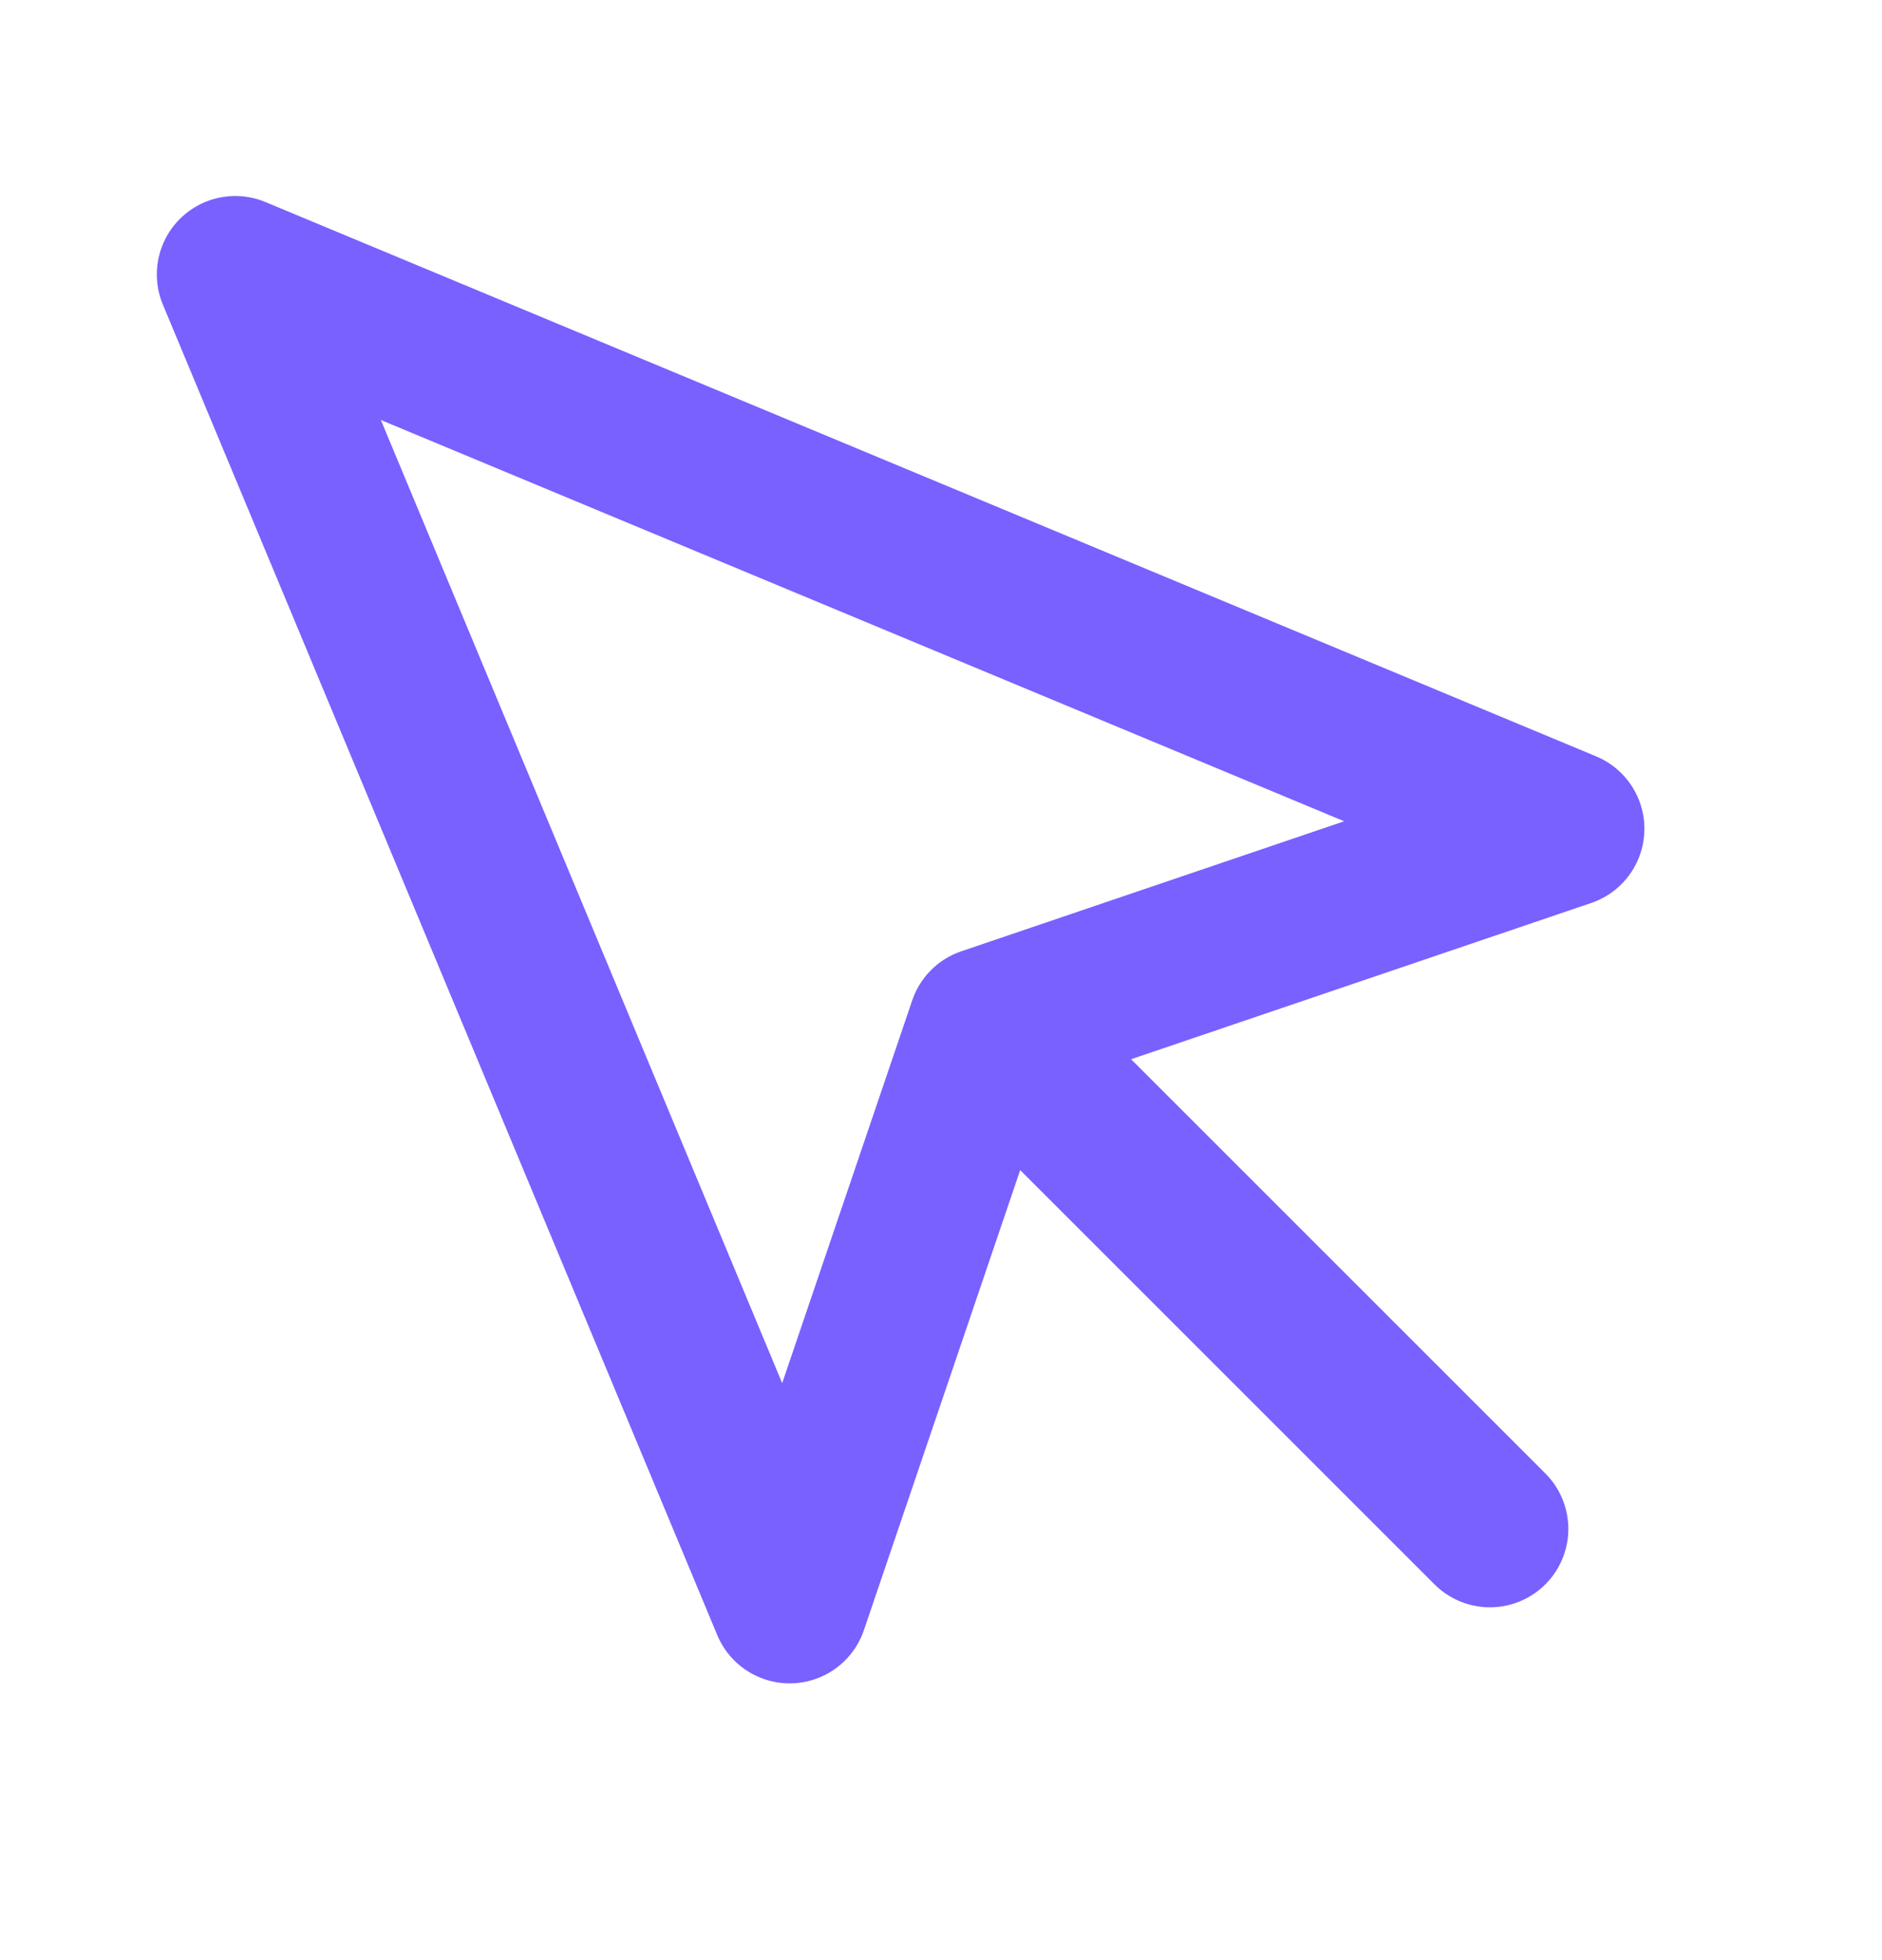 <svg width="24" height="25" viewBox="0 0 24 25" fill="none" xmlns="http://www.w3.org/2000/svg">
<path d="M3 3.5L10.07 20.47L12.58 13.08L19.97 10.57L3 3.5Z" stroke="#7861FF" stroke-width="2" stroke-linecap="round" stroke-linejoin="round"/>
<path d="M13 13.5L19 19.5" stroke="#7861FF" stroke-width="2" stroke-linecap="round" stroke-linejoin="round"/>
</svg>

